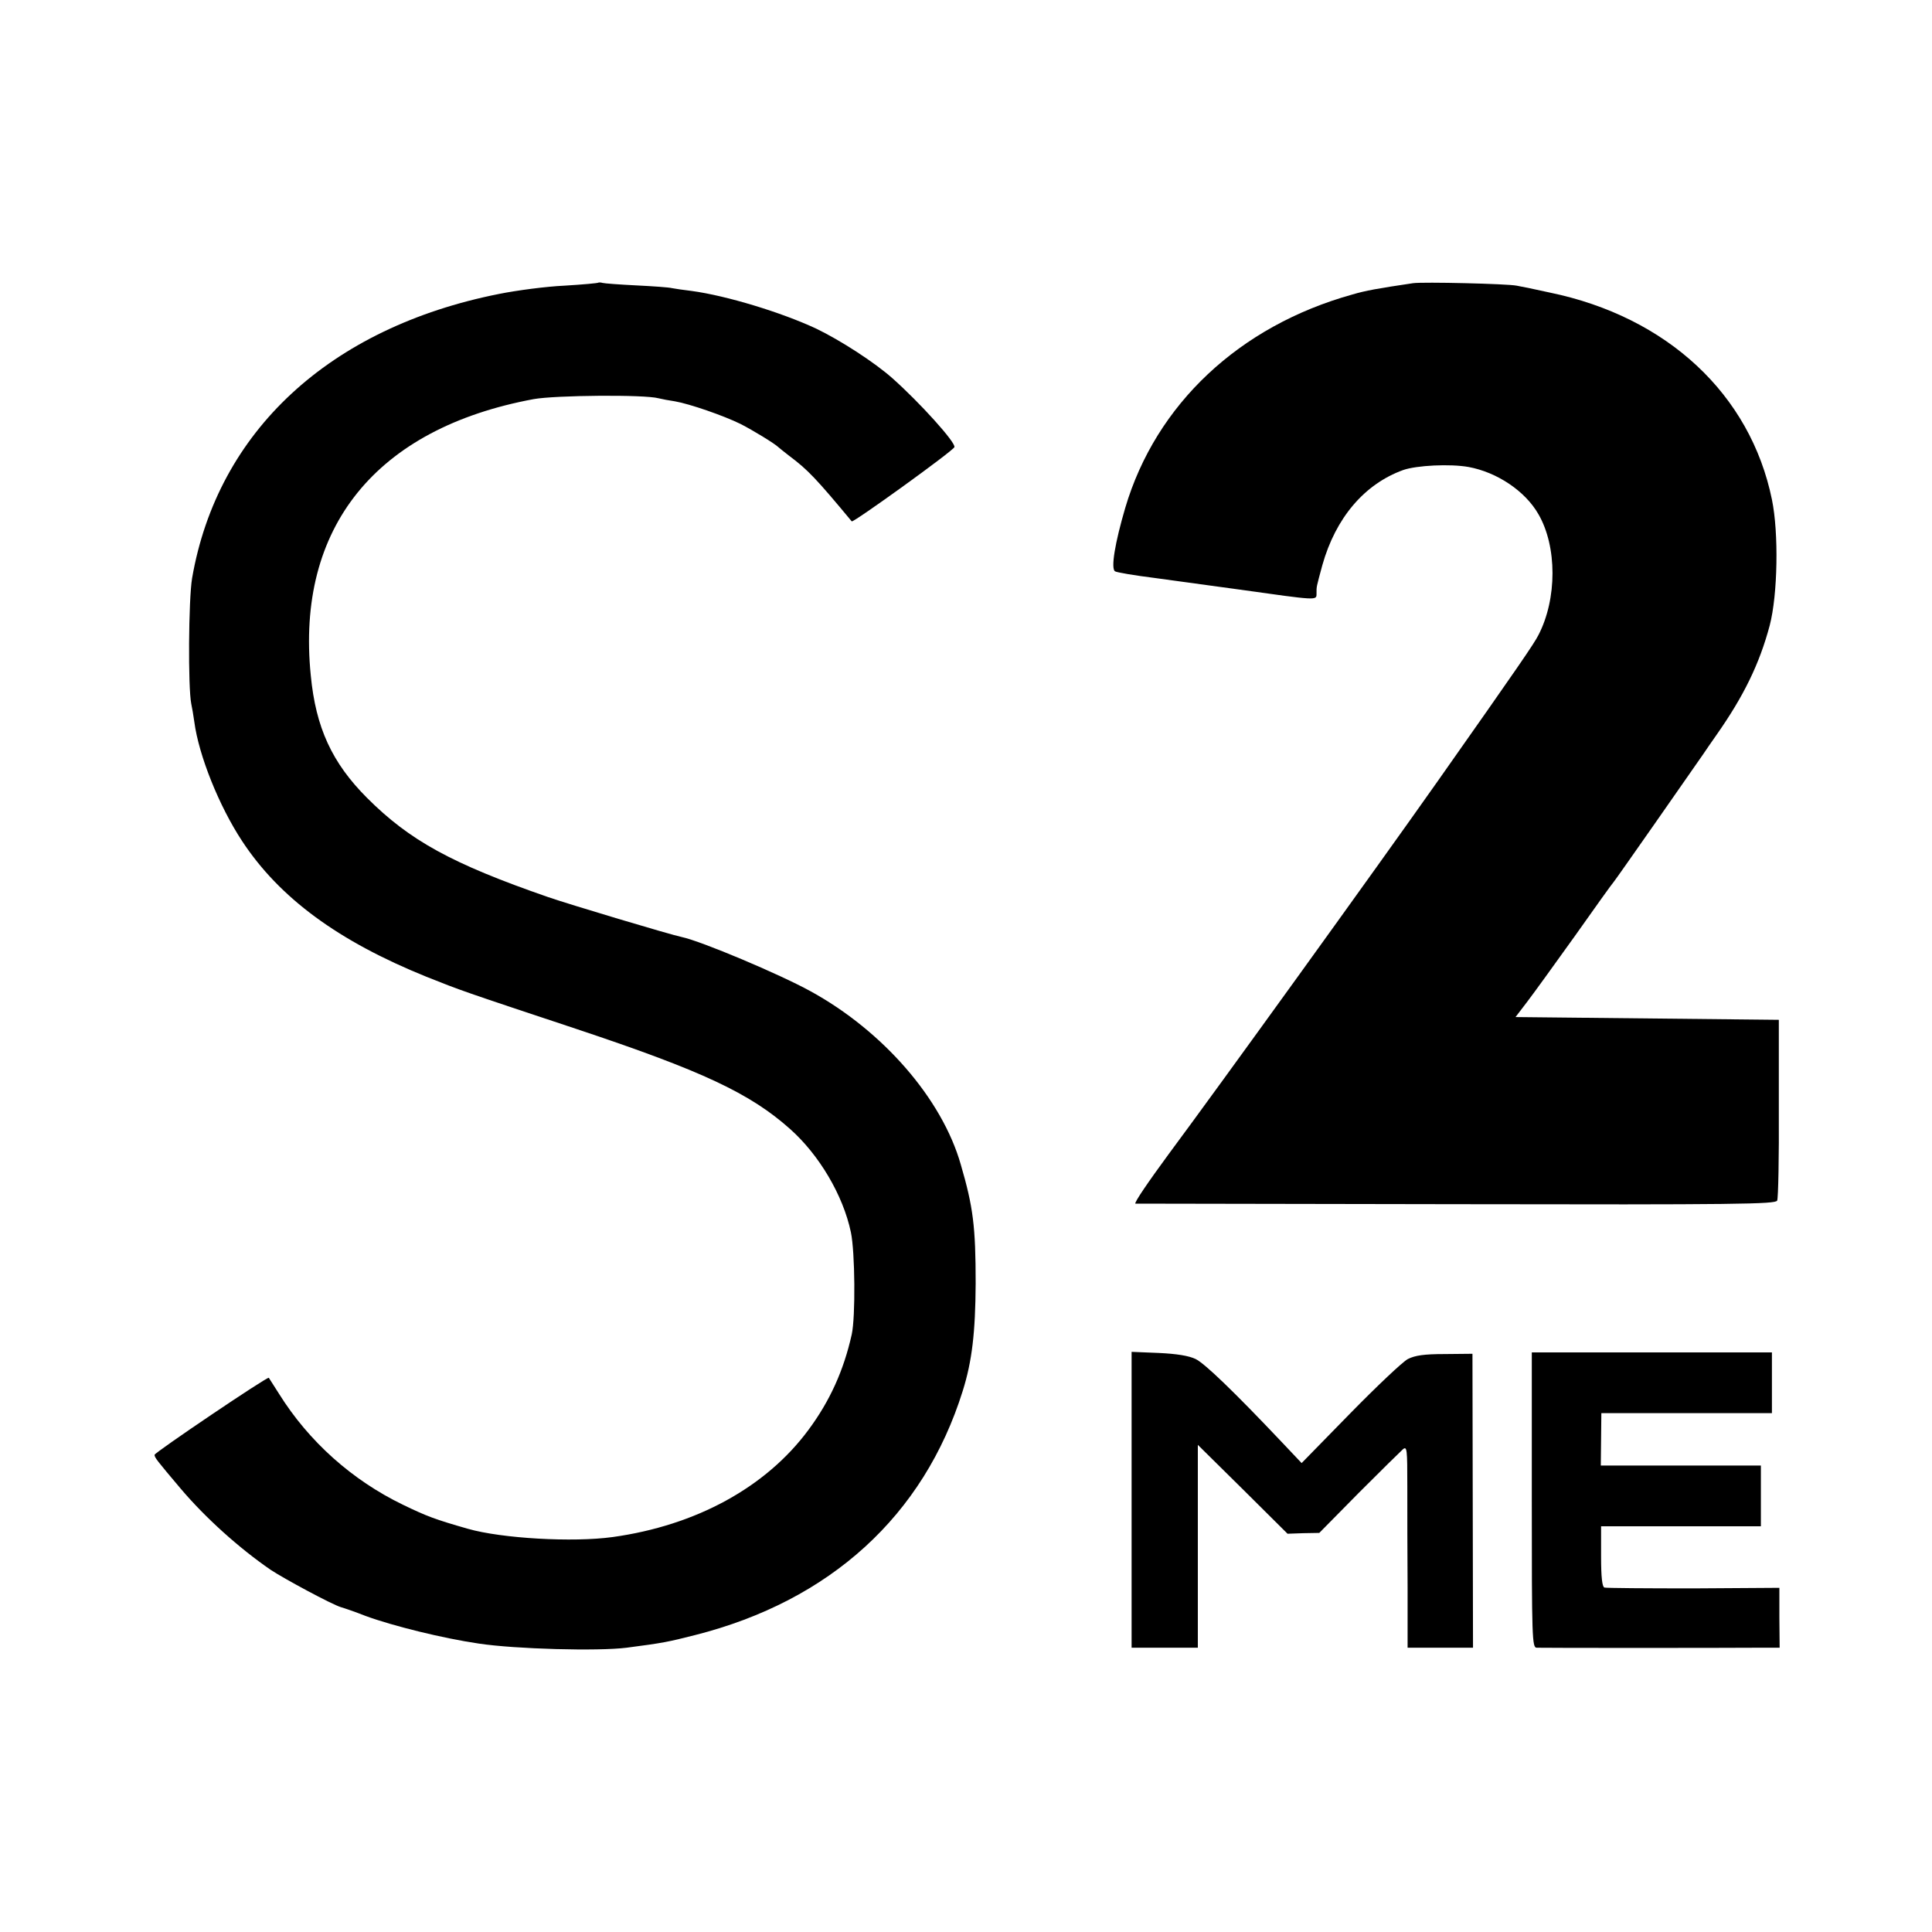 <?xml version="1.0" standalone="no"?>
<!DOCTYPE svg PUBLIC "-//W3C//DTD SVG 20010904//EN"
 "http://www.w3.org/TR/2001/REC-SVG-20010904/DTD/svg10.dtd">
<svg version="1.0" xmlns="http://www.w3.org/2000/svg"
 width="700pt" height="700pt" viewBox="0 0 700 700"
 preserveAspectRatio="xMidYMid meet">
<g transform="translate(0,700) scale(0.1,-0.1)"
fill="#000000" stroke="none">
<path d="M2168 5976 c-1 -2 -57 -7 -123 -11 -66 -3 -172 -17 -237 -30 -614
-122 -1020 -498 -1112 -1030 -13 -78 -15 -396 -3 -455 3 -14 8 -43 11 -65 16
-122 90 -306 173 -432 136 -207 349 -363 668 -492 128 -51 125 -50 546 -190
453 -151 626 -232 771 -361 106 -94 193 -241 221 -375 15 -71 17 -306 3 -370
-29 -130 -79 -241 -157 -346 -154 -208 -407 -346 -709 -388 -145 -20 -403 -5
-525 30 -119 34 -148 45 -235 87 -184 89 -341 229 -449 402 -19 30 -36 56 -37
58 -4 6 -414 -271 -414 -279 0 -10 8 -20 95 -123 89 -105 211 -215 326 -294
50 -33 221 -125 254 -135 11 -3 52 -17 90 -32 98 -36 280 -81 410 -100 133
-20 432 -28 535 -15 131 17 151 21 249 46 489 124 828 433 969 884 34 108 46
212 47 390 0 206 -9 277 -54 431 -68 238 -282 484 -545 628 -113 62 -395 181
-466 196 -43 9 -407 118 -485 145 -349 121 -501 205 -655 359 -127 127 -186
255 -204 444 -54 536 236 895 808 1001 78 14 401 17 452 3 12 -3 38 -8 59 -11
53 -9 177 -52 238 -82 47 -24 125 -72 137 -84 3 -3 21 -17 40 -32 67 -50 98
-83 226 -237 5 -6 367 255 372 269 6 16 -126 162 -224 249 -65 58 -189 138
-276 180 -126 59 -326 120 -453 137 -27 3 -59 8 -70 10 -11 3 -69 7 -130 10
-60 3 -115 7 -122 9 -6 2 -13 2 -15 1z"/>
<path d="M5120 5974 c-128 -19 -173 -27 -220 -41 -410 -114 -712 -398 -823
-773 -37 -126 -53 -220 -37 -230 6 -4 71 -15 143 -24 73 -10 211 -29 307 -42
285 -40 280 -40 280 -15 0 28 -1 21 21 103 48 171 152 294 293 345 49 17 170
23 237 11 103 -19 205 -87 253 -171 68 -117 68 -307 0 -438 -15 -30 -71 -112
-364 -528 -224 -318 -799 -1115 -976 -1353 -72 -98 -127 -178 -120 -179 6 0
530 -1 1164 -2 1017 -2 1155 0 1161 13 4 8 7 159 6 335 l0 320 -477 5 -477 5
42 55 c23 30 101 138 174 240 72 102 135 190 140 195 8 9 285 406 323 461 8
12 30 44 49 71 99 141 156 258 193 397 29 111 33 335 8 456 -78 381 -379 662
-805 750 -49 11 -103 22 -120 25 -35 7 -338 14 -375 9z"/>
<path d="M4100 1566 l0 -536 120 0 120 0 0 367 0 368 163 -161 162 -161 57 2
58 1 143 145 c79 79 151 150 160 158 15 12 16 1 16 -135 0 -82 0 -247 1 -366
l0 -218 118 0 119 0 -1 533 -1 532 -100 -1 c-76 0 -108 -5 -134 -18 -19 -10
-113 -99 -209 -197 l-176 -180 -69 73 c-176 186 -282 288 -315 304 -25 12 -69
19 -134 22 l-98 4 0 -536z"/>
<path d="M5550 1565 c0 -503 1 -535 18 -535 19 -1 679 -1 803 0 l77 0 -1 108
0 109 -311 -2 c-171 0 -316 1 -323 3 -8 3 -12 37 -12 113 l0 109 289 0 290 0
0 110 0 110 -290 0 -290 0 1 95 1 95 309 0 309 0 0 110 0 110 -435 0 -435 0 0
-535z"/>
</g>
</svg>
